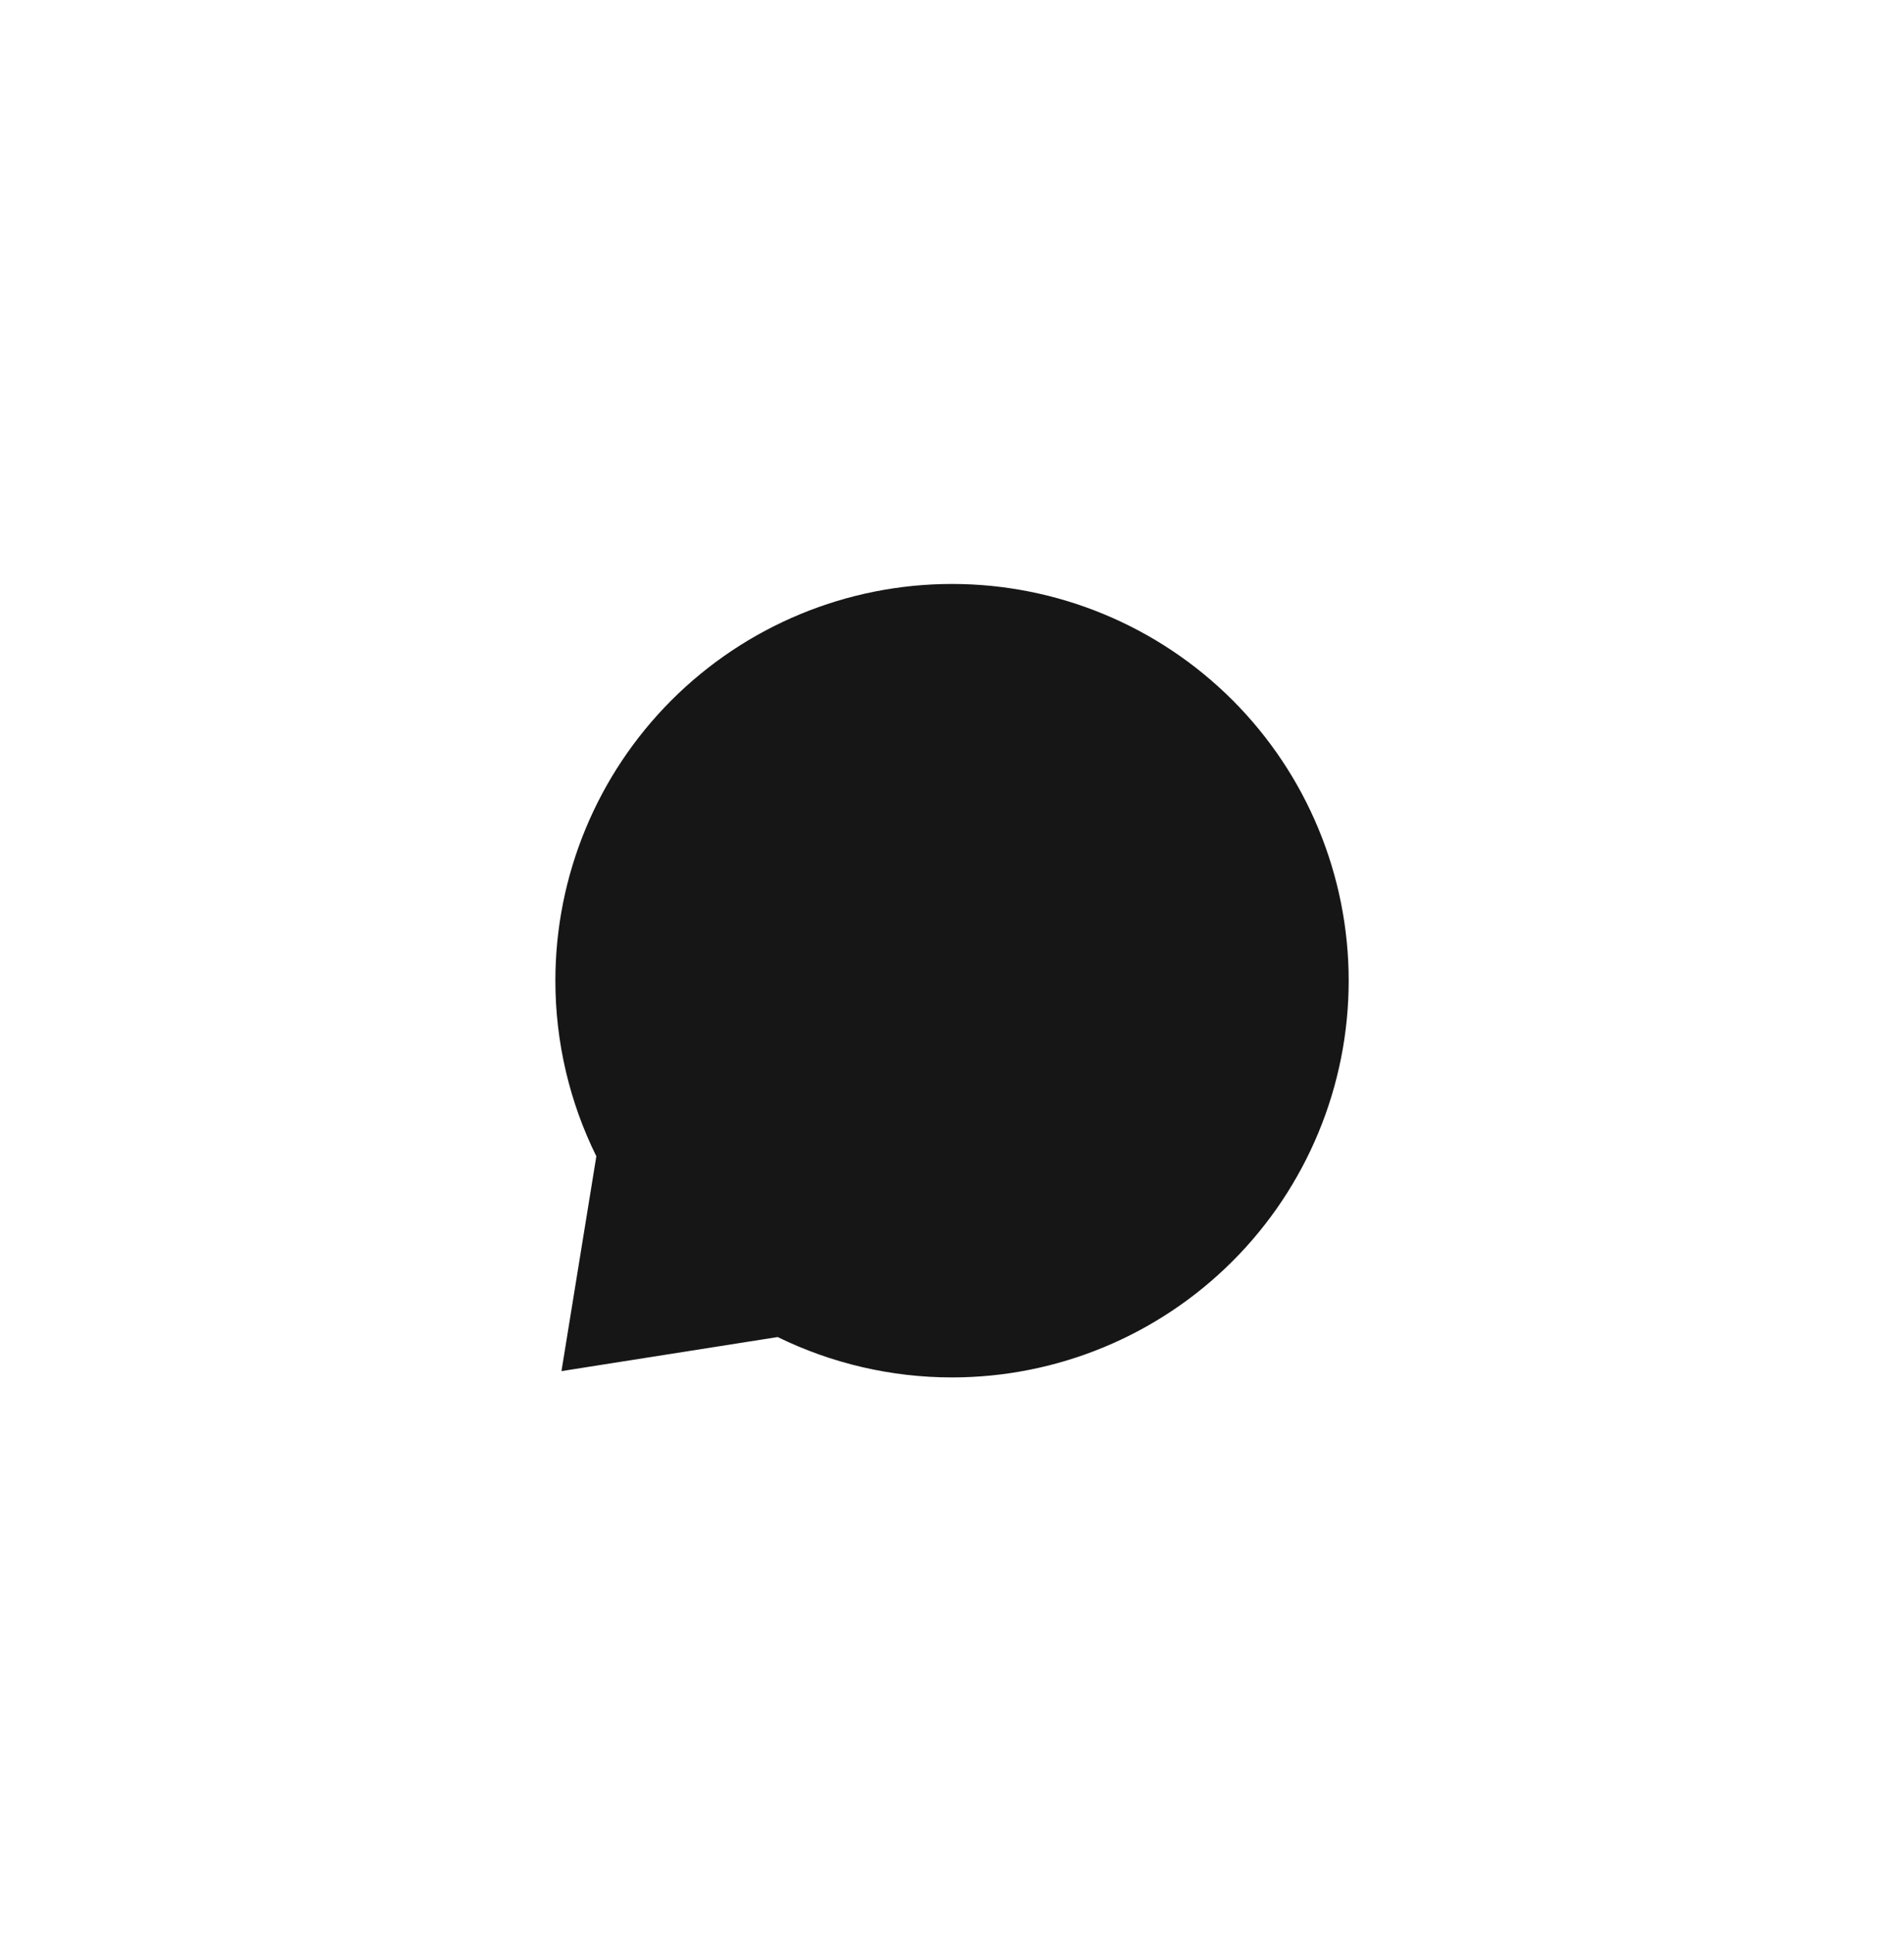 <svg width="64" height="65" viewBox="0 0 64 65" fill="none" xmlns="http://www.w3.org/2000/svg">
<g clip-path="url(#clip0_15834_11146)">
<path d="M32.001 19.626C28.465 19.626 25.073 21.031 22.573 23.531C20.072 26.032 18.668 29.423 18.668 32.959C18.668 35.026 19.147 37.043 20.045 38.861L18.873 46.081L26.14 44.936C27.948 45.82 29.95 46.293 32.001 46.293C35.537 46.293 38.928 44.888 41.429 42.387C43.929 39.887 45.334 36.495 45.334 32.959C45.334 29.423 43.929 26.032 41.429 23.531C38.928 21.031 35.537 19.626 32.001 19.626Z" fill="#161616"/>
</g>
<defs>
<clipPath id="clip0_15834_11146">
<rect width="26.667" height="26.667" fill="white" transform="translate(18.666 19.626)"/>
</clipPath>
</defs>
</svg>
